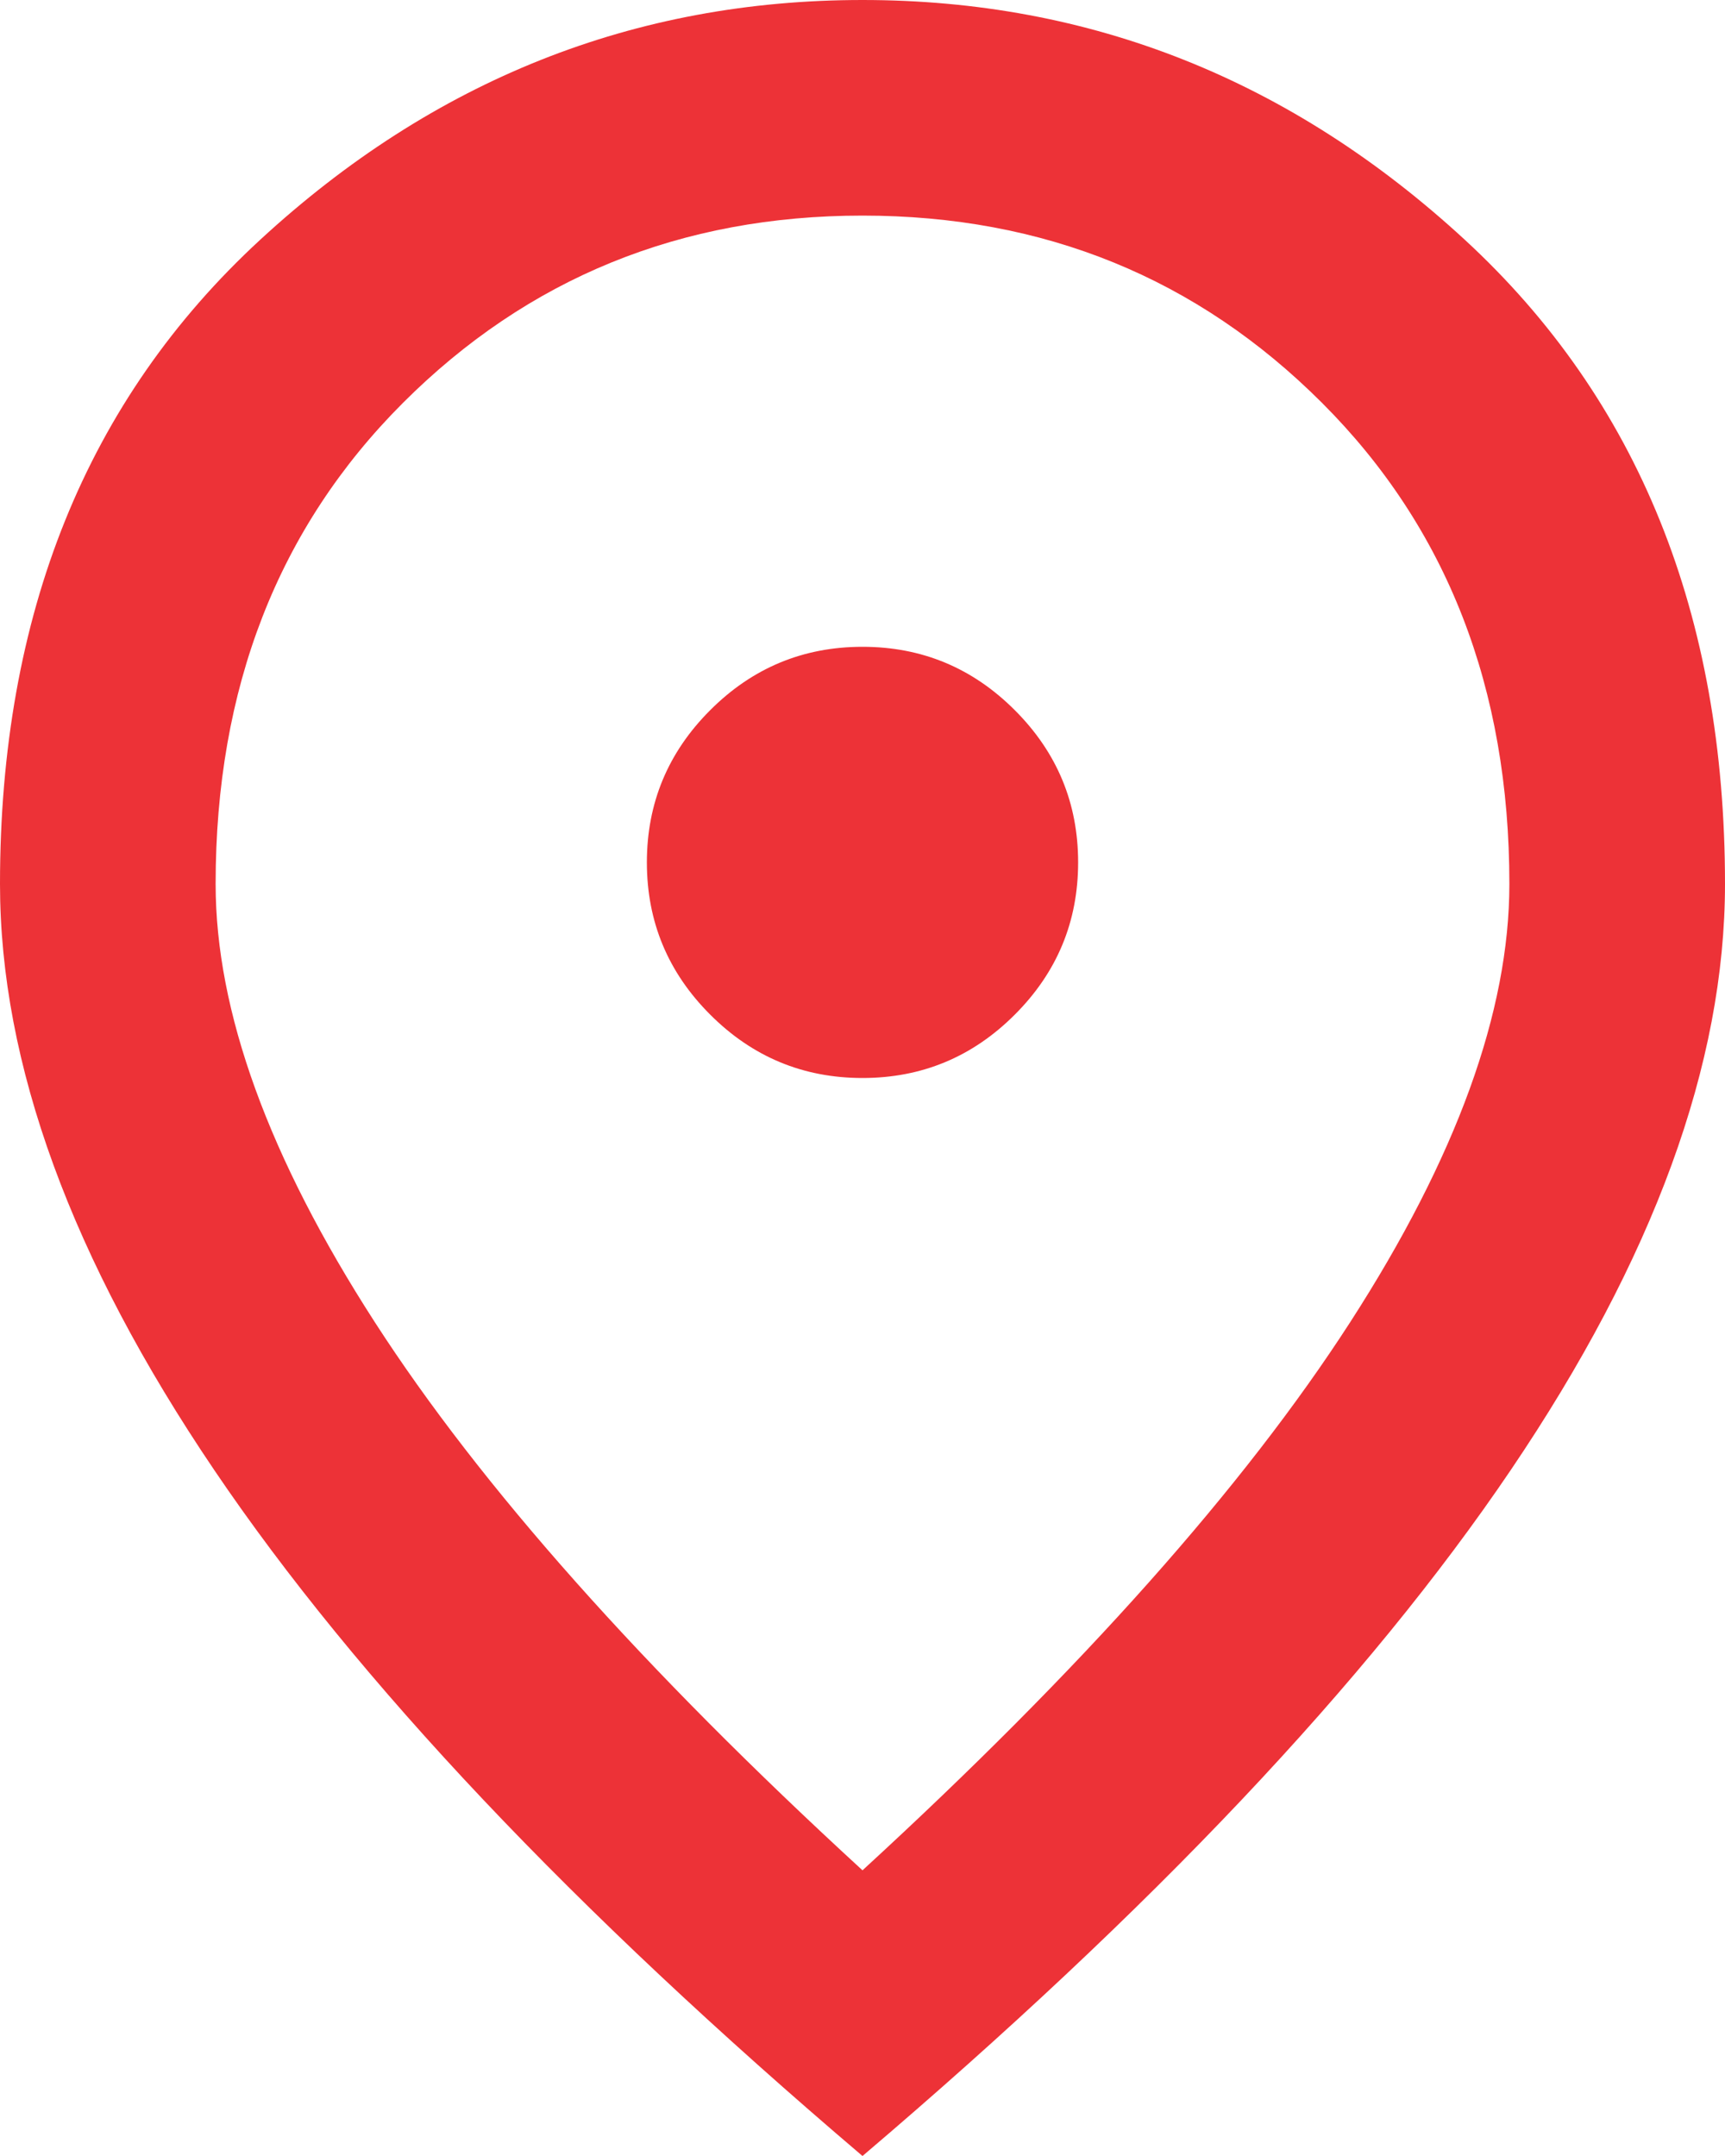 <svg width="44" height="55" viewBox="0 0 44 55" fill="none" xmlns="http://www.w3.org/2000/svg">
<path d="M22 27.5C23.512 27.5 24.807 26.962 25.884 25.884C26.962 24.807 27.5 23.512 27.5 22C27.5 20.488 26.962 19.193 25.884 18.116C24.807 17.038 23.512 16.5 22 16.5C20.488 16.5 19.193 17.038 18.116 18.116C17.038 19.193 16.5 20.488 16.5 22C16.5 23.512 17.038 24.807 18.116 25.884C19.193 26.962 20.488 27.5 22 27.5ZM22 47.712C27.592 42.579 31.74 37.916 34.444 33.722C37.148 29.528 38.5 25.804 38.5 22.55C38.5 17.554 36.907 13.463 33.722 10.278C30.537 7.093 26.629 5.5 22 5.5C17.371 5.5 13.463 7.093 10.278 10.278C7.093 13.463 5.5 17.554 5.5 22.55C5.5 25.804 6.852 29.528 9.556 33.722C12.26 37.916 16.408 42.579 22 47.712ZM22 55C14.621 48.721 9.109 42.889 5.466 37.503C1.822 32.118 0 27.133 0 22.55C0 15.675 2.211 10.198 6.634 6.119C11.057 2.04 16.179 0 22 0C27.821 0 32.943 2.04 37.366 6.119C41.788 10.198 44 15.675 44 22.55C44 27.133 42.178 32.118 38.534 37.503C34.891 42.889 29.379 48.721 22 55Z" fill="#ED3237"/>
</svg>
